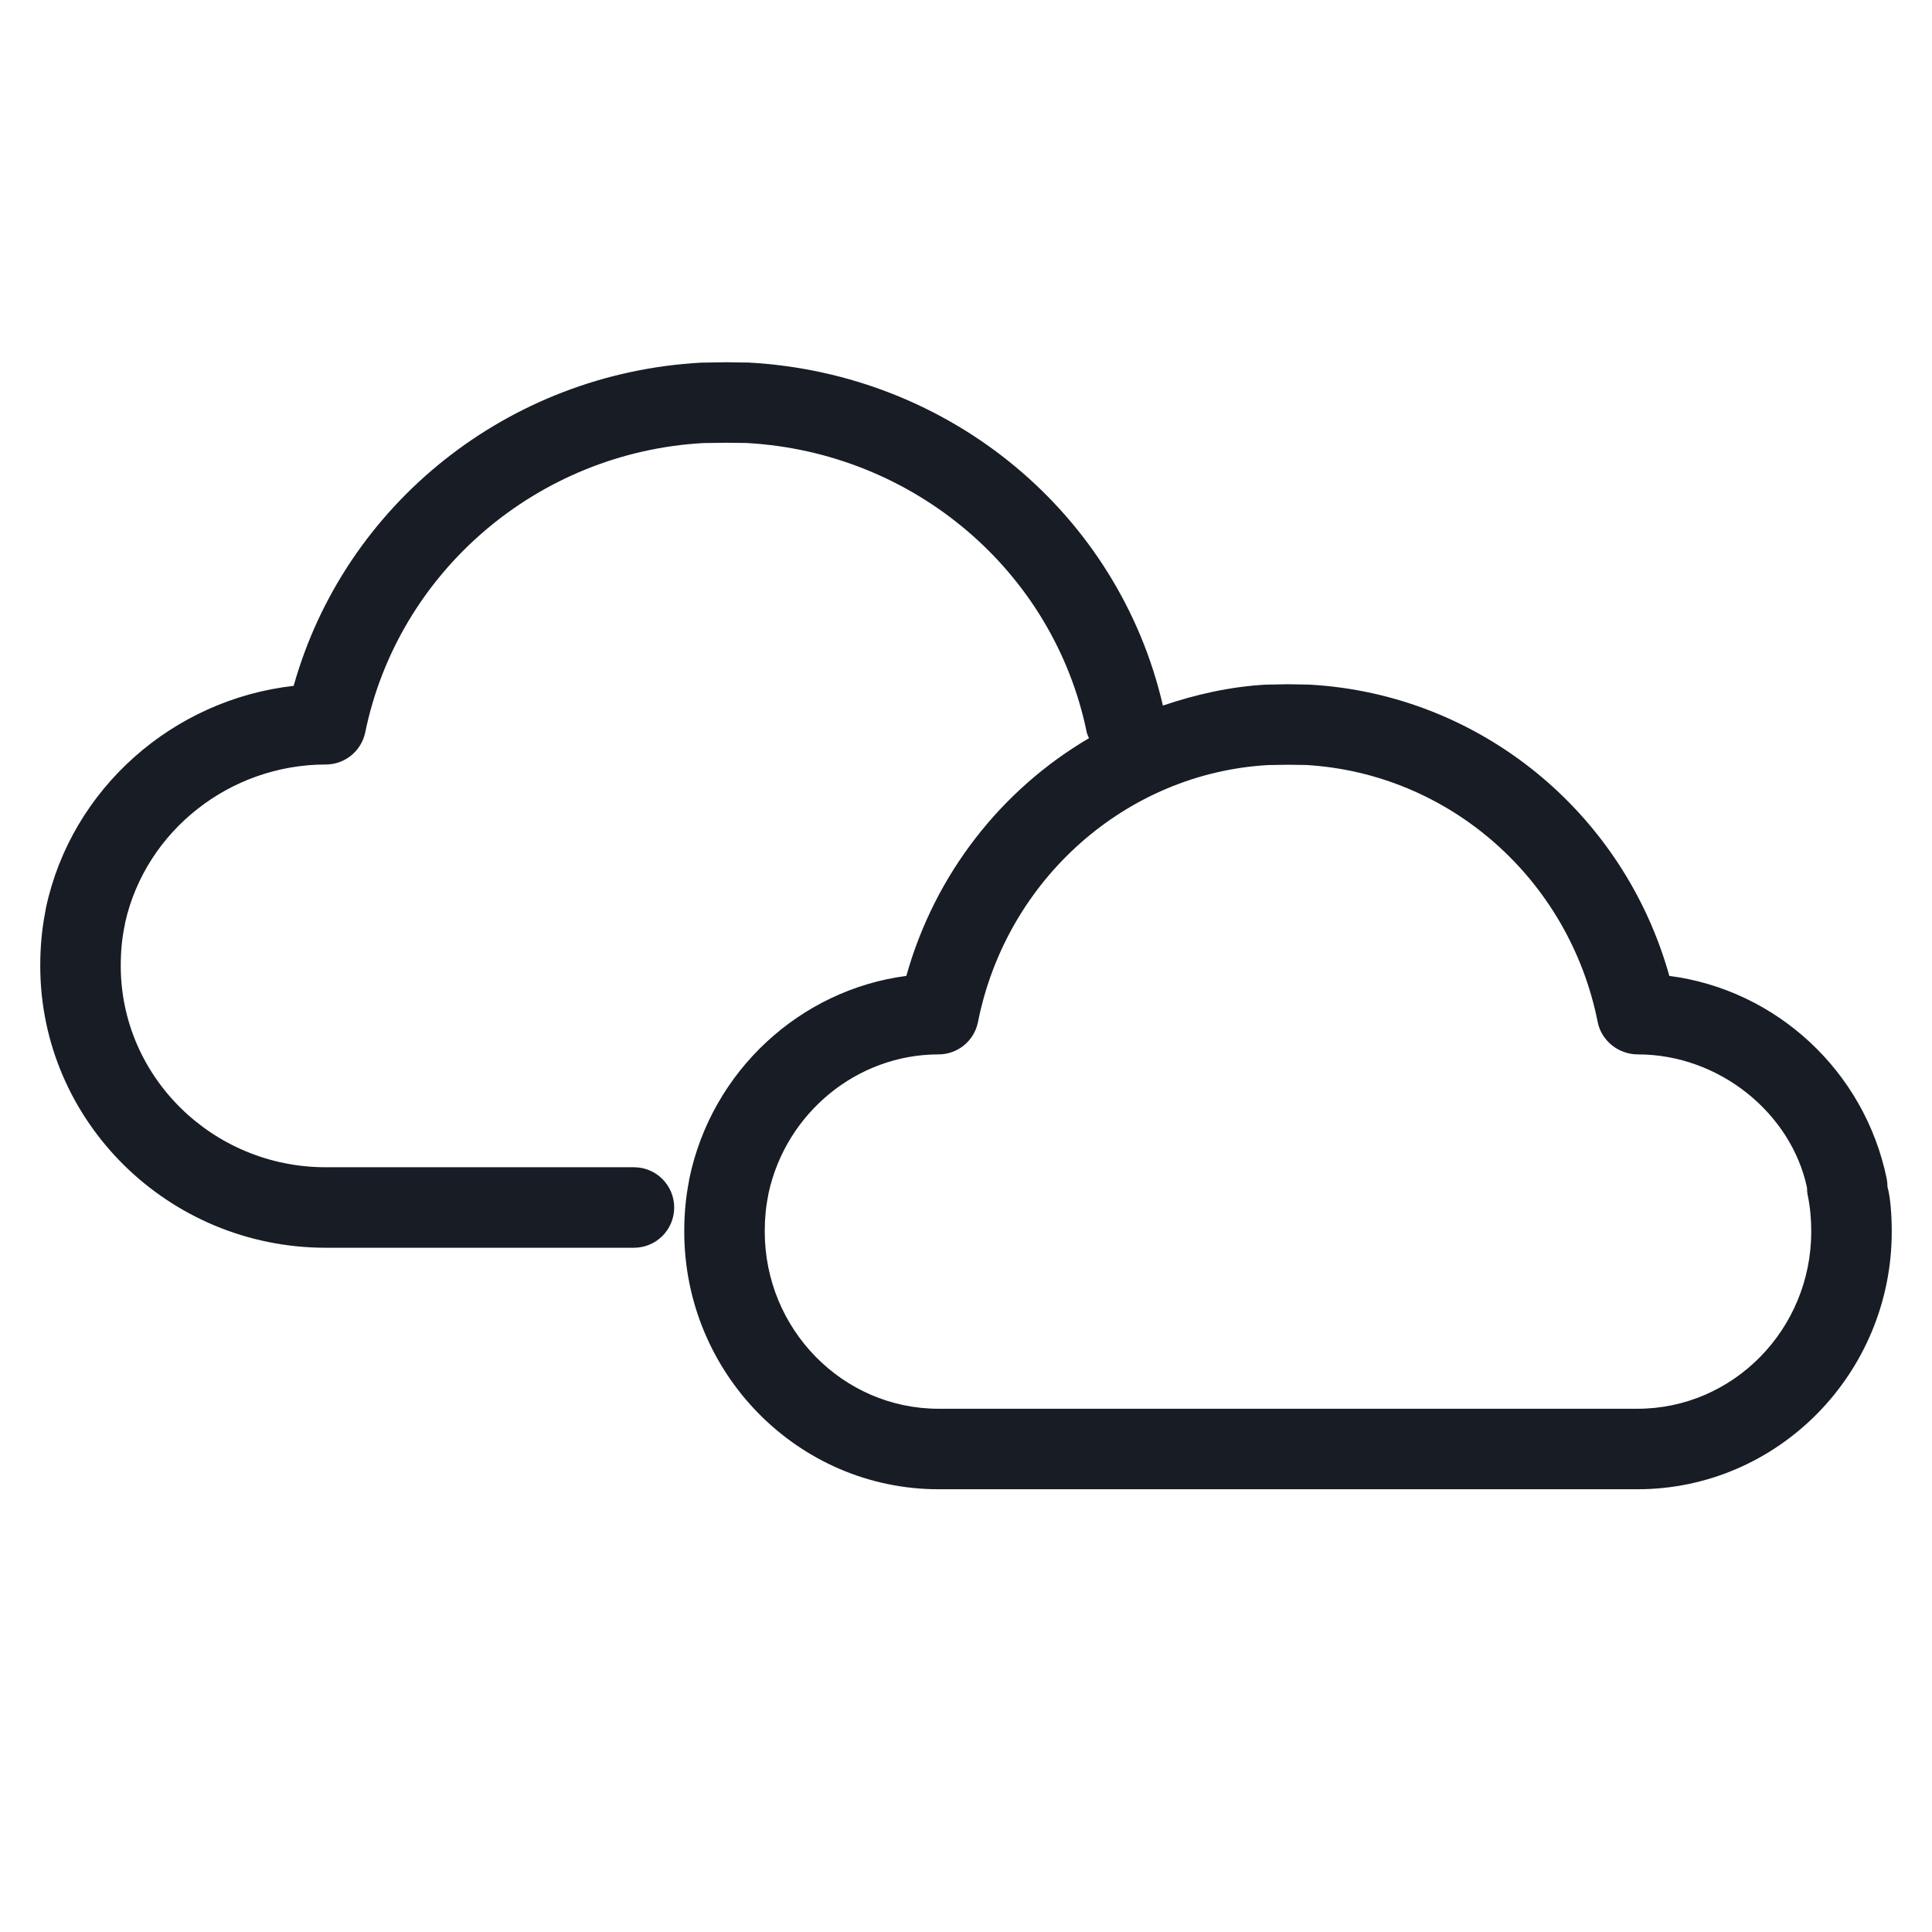 <svg width="24" height="24" viewBox="0 0 24 24" fill="none" xmlns="http://www.w3.org/2000/svg">
<g id="multi-cloud 1">
<path id="Vector" d="M23.447 14.744C23.447 14.711 23.444 14.677 23.438 14.645C23.163 13.302 22.062 12.294 20.737 12.123C20.169 10.091 18.384 8.625 16.273 8.505C16.264 8.504 16.255 8.504 16.245 8.504L15.998 8.5L15.723 8.505C15.278 8.53 14.853 8.627 14.446 8.765C13.896 6.387 11.814 4.642 9.302 4.504L9.019 4.5L8.709 4.505C6.31 4.637 4.281 6.266 3.648 8.52C2.15 8.688 0.888 9.796 0.571 11.277C0.568 11.29 0.566 11.304 0.564 11.319C0.521 11.535 0.5 11.757 0.5 11.998C0.5 13.93 2.091 15.5 4.047 15.5H7.875C8.152 15.5 8.375 15.276 8.375 15C8.375 14.724 8.152 14.5 7.875 14.5H4.047C2.643 14.5 1.5 13.378 1.5 11.998C1.5 11.816 1.516 11.651 1.549 11.495C1.552 11.483 1.554 11.471 1.555 11.459C1.813 10.32 2.856 9.497 4.047 9.497C4.284 9.497 4.489 9.33 4.537 9.098C4.948 7.096 6.686 5.618 8.736 5.504L9.019 5.5L9.274 5.503C11.352 5.618 13.09 7.096 13.5 9.098C13.505 9.124 13.519 9.145 13.528 9.17C12.443 9.807 11.614 10.855 11.259 12.123C9.942 12.295 8.841 13.302 8.563 14.643C8.561 14.654 8.559 14.667 8.557 14.681C8.519 14.876 8.5 15.079 8.5 15.299C8.5 17.064 9.917 18.5 11.659 18.5H20.341C22.083 18.5 23.5 17.064 23.5 15.299C23.5 15.07 23.48 14.858 23.447 14.744ZM20.341 17.5H11.659C10.469 17.5 9.5 16.513 9.5 15.299C9.5 15.137 9.514 14.991 9.542 14.854C9.544 14.843 9.546 14.831 9.548 14.819C9.768 13.82 10.651 13.098 11.659 13.098C11.898 13.098 12.103 12.929 12.149 12.695C12.503 10.917 13.996 9.604 15.751 9.504L15.998 9.5L16.226 9.503C18.005 9.608 19.493 10.92 19.847 12.695C19.893 12.929 20.106 13.098 20.345 13.098C21.362 13.098 22.251 13.832 22.447 14.752C22.447 14.785 22.45 14.819 22.457 14.852C22.486 14.992 22.5 15.139 22.5 15.299C22.5 16.513 21.531 17.5 20.341 17.5Z" fill="#171C25"/>
</g>
</svg>
